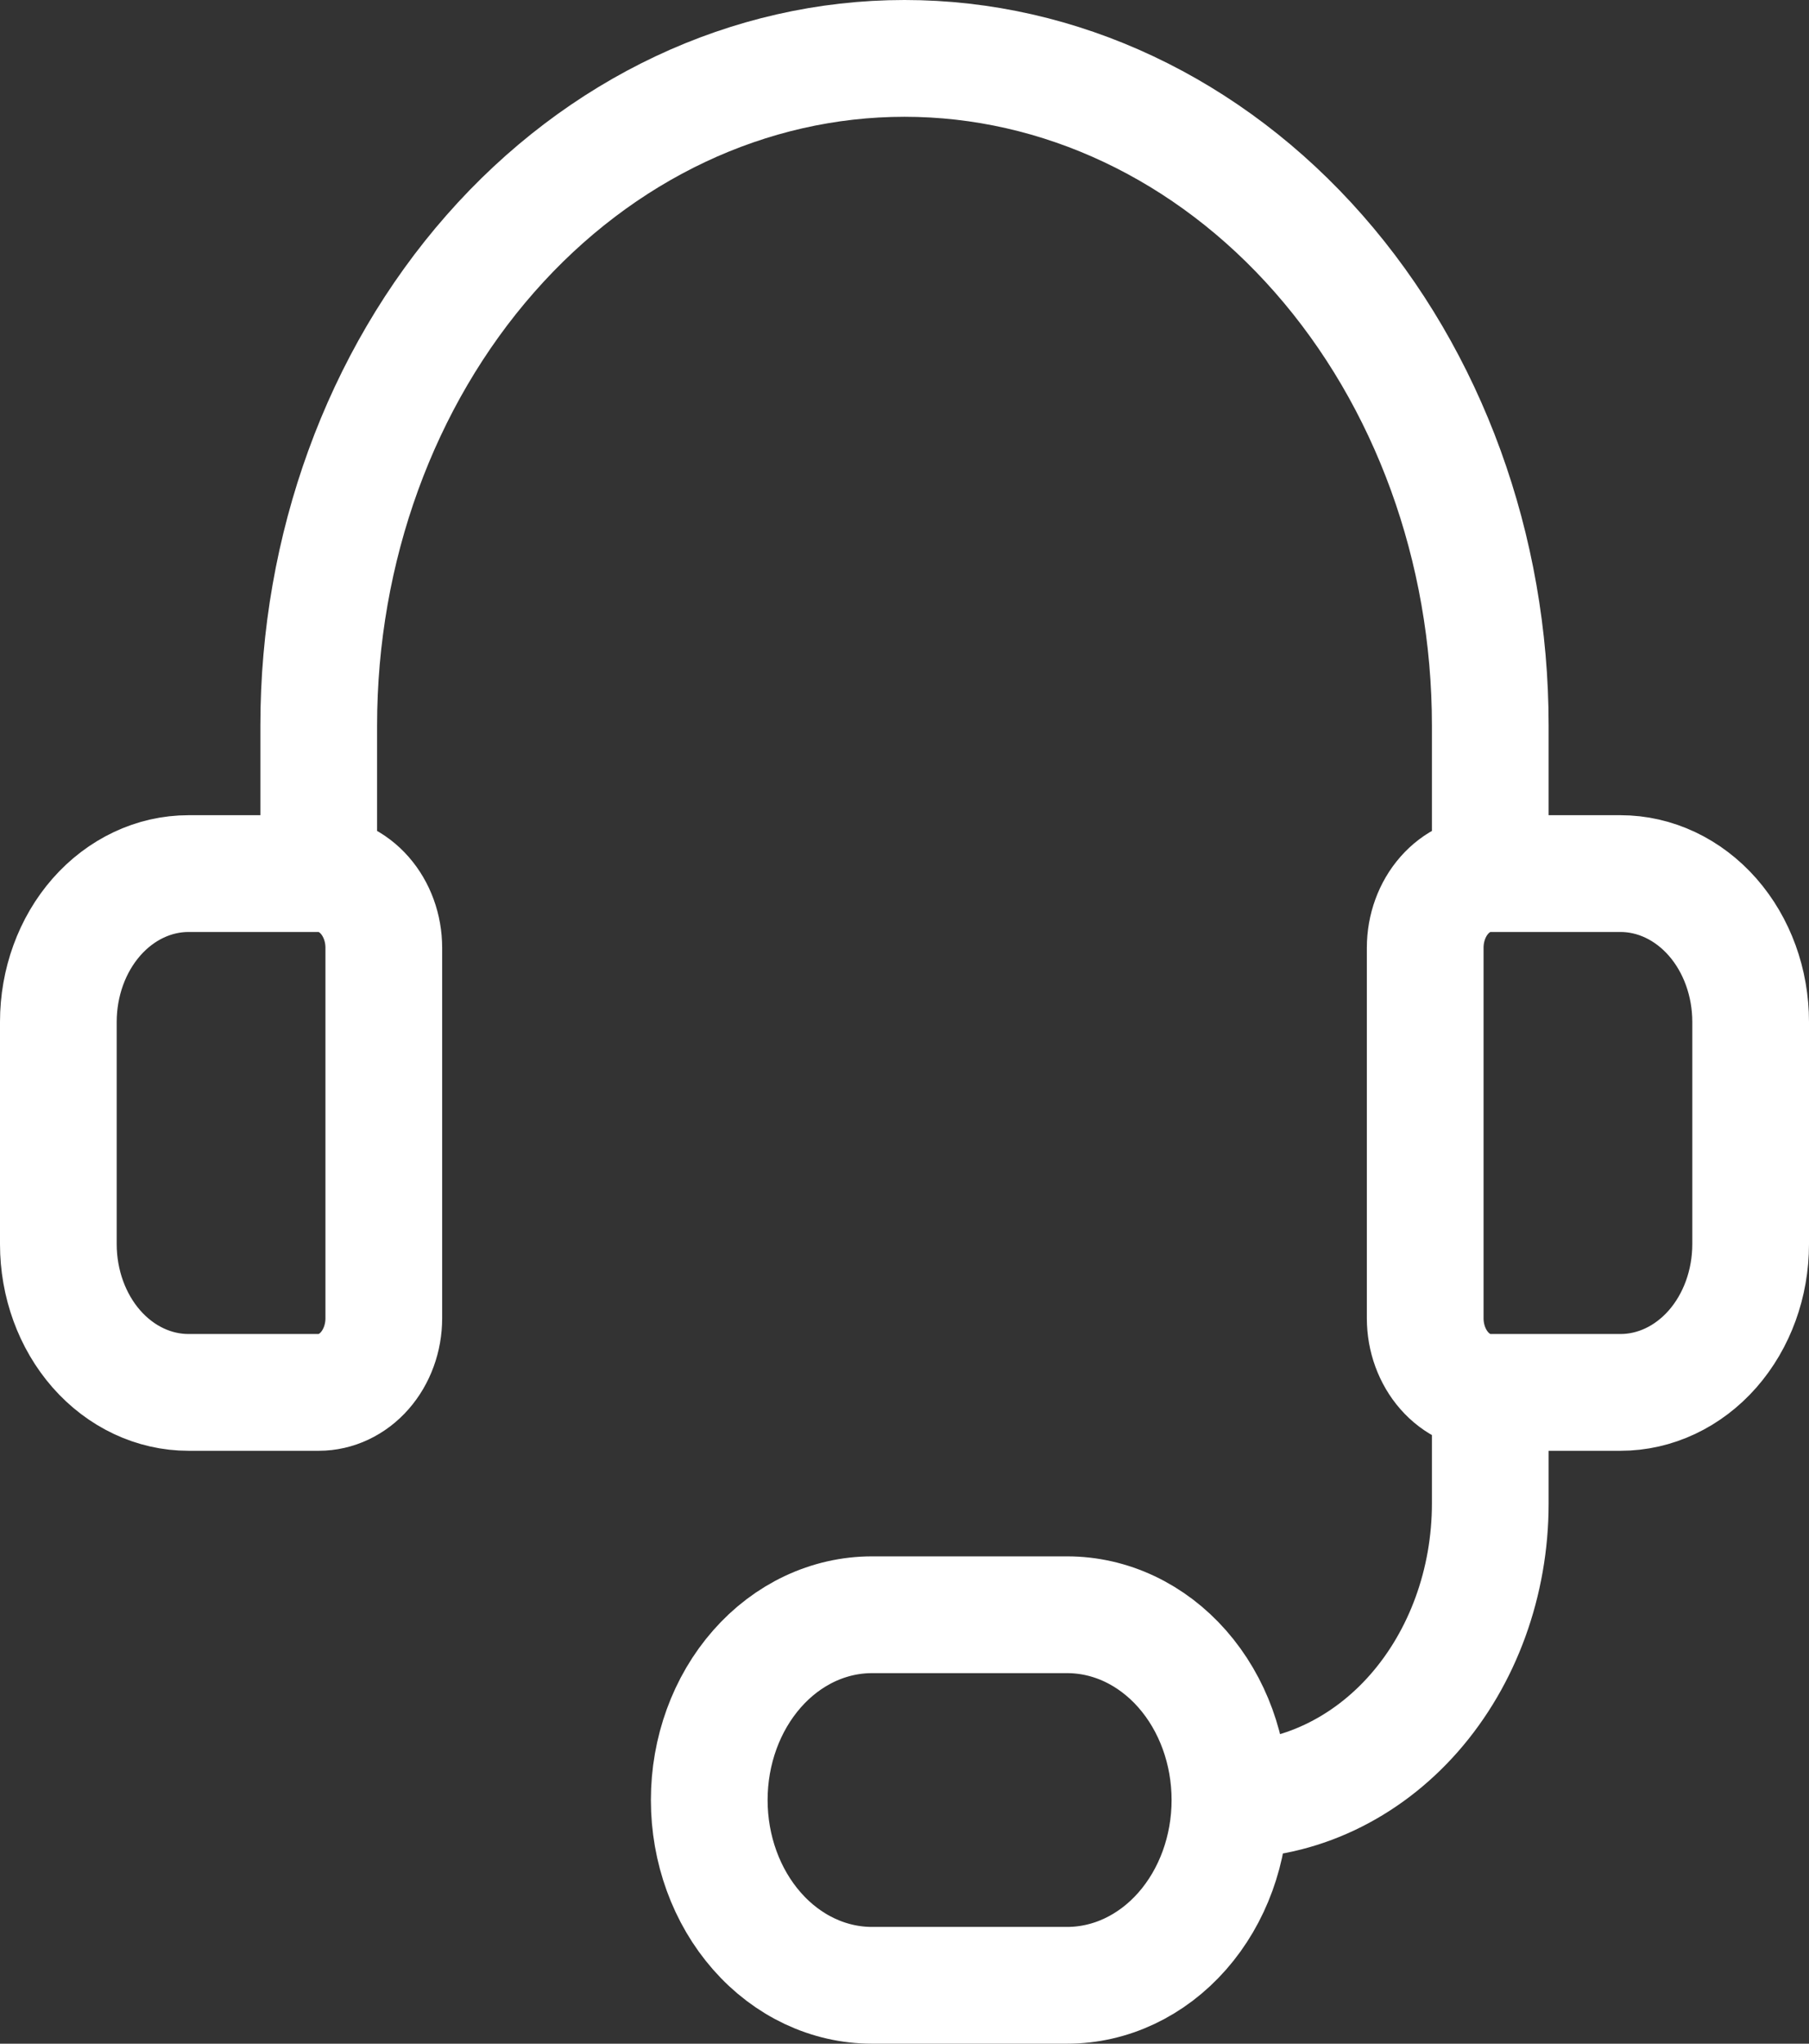 <svg width="31" height="35" viewBox="0 0 31 35" fill="none" xmlns="http://www.w3.org/2000/svg">
<rect x="0" y="0" width="31" height="35" fill="#333333" stroke="none"/>
<path d="M5.462 14.961H3.231C2.639 14.961 2.072 15.229 1.653 15.705C1.235 16.181 1 16.827 1 17.5V21.308C1 21.981 1.235 22.627 1.653 23.103C2.072 23.579 2.639 23.846 3.231 23.846H5.462C5.757 23.846 6.041 23.712 6.25 23.474C6.459 23.236 6.577 22.913 6.577 22.577V16.231C6.577 15.894 6.459 15.571 6.25 15.333C6.041 15.095 5.757 14.961 5.462 14.961ZM5.462 14.961V12.423C5.462 9.393 6.519 6.488 8.402 4.346C10.284 2.204 12.838 1 15.5 1C18.162 1 20.716 2.204 22.598 4.346C24.481 6.488 25.538 9.393 25.538 12.423V14.961M25.538 23.846H27.769C28.361 23.846 28.928 23.579 29.347 23.103C29.765 22.627 30 21.981 30 21.308V17.5C30 16.827 29.765 16.181 29.347 15.705C28.928 15.229 28.361 14.961 27.769 14.961H25.538M25.538 23.846C25.243 23.846 24.959 23.712 24.75 23.474C24.541 23.236 24.423 22.913 24.423 22.577V16.231C24.423 15.894 24.541 15.571 24.75 15.333C24.959 15.095 25.243 14.961 25.538 14.961M25.538 23.846V25.75C25.538 27.096 25.068 28.388 24.232 29.34C23.395 30.292 22.26 30.827 21.077 30.827M21.077 30.827C21.077 29.985 20.783 29.178 20.26 28.583C19.737 27.988 19.028 27.654 18.288 27.654H14.942C14.203 27.654 13.493 27.988 12.971 28.583C12.448 29.178 12.154 29.985 12.154 30.827C12.154 31.669 12.448 32.476 12.971 33.071C13.493 33.666 14.203 34 14.942 34H18.288C19.028 34 19.737 33.666 20.26 33.071C20.783 32.476 21.077 31.669 21.077 30.827Z" stroke="white" stroke-width="2" stroke-linecap="round" stroke-linejoin="round"/>
</svg>
